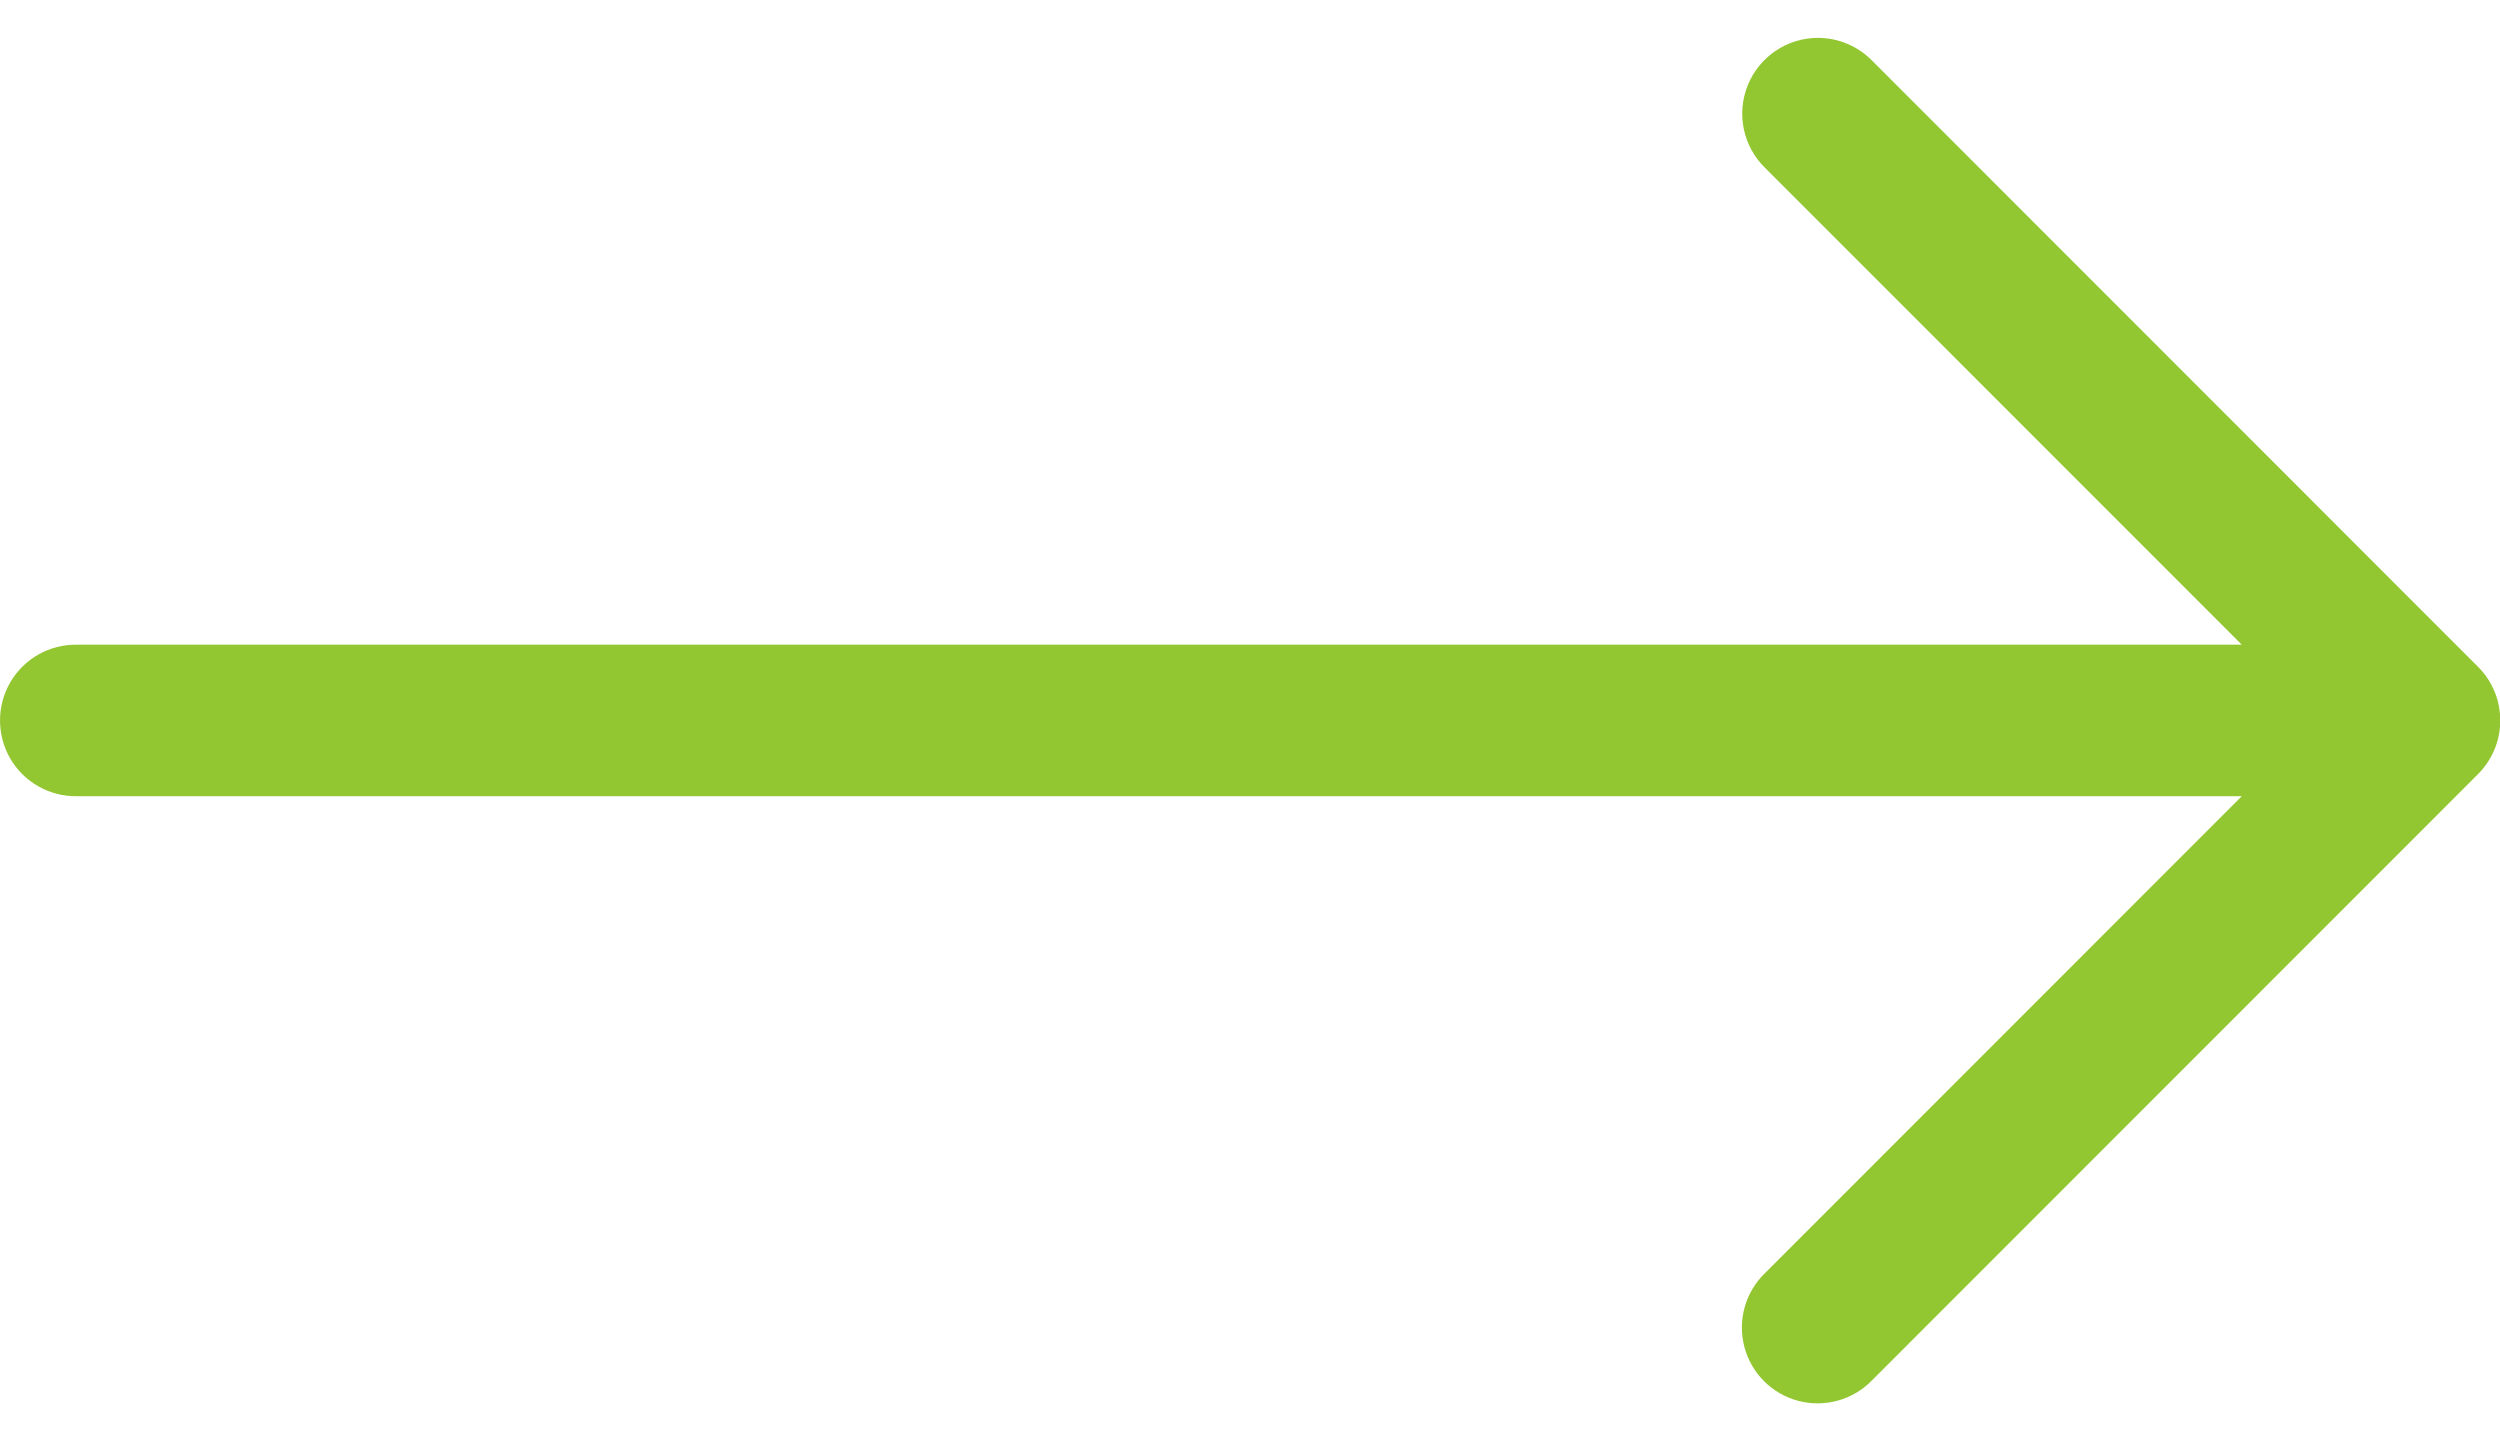 <?xml version="1.0" encoding="UTF-8"?>
<svg width="33px" height="19px" viewBox="0 0 33 19" version="1.1" xmlns="http://www.w3.org/2000/svg" xmlns:xlink="http://www.w3.org/1999/xlink">
    <title>8D147589-F4D5-4AF0-B9D1-D9970E4EEA1B@3x</title>
    <g id="Lobby-concept" stroke="none" stroke-width="1" fill="none" fill-rule="evenodd">
        <g id="expertise-dropdown---software" transform="translate(-276, -225)" fill="#92C732">
            <g id="Group-2" transform="translate(276, 211)">
                <g id="submenu-copy-8">
                    <path d="M23.997,14.5 C23.59,14.5 23.224,14.747 23.071,15.124 C22.918,15.501 23.008,15.933 23.3,16.217 L29.591,22.51 L1.014,22.51 C0.653,22.505 0.318,22.694 0.136,23.006 C-0.045,23.317 -0.045,23.702 0.136,24.014 C0.318,24.325 0.653,24.515 1.014,24.51 L29.591,24.51 L23.3,30.803 C23.039,31.054 22.934,31.426 23.025,31.776 C23.116,32.127 23.39,32.401 23.74,32.492 C24.091,32.583 24.463,32.478 24.714,32.217 L32.711,24.217 C33.101,23.826 33.101,23.193 32.711,22.803 L24.714,14.803 C24.525,14.609 24.267,14.5 23.997,14.5 Z" id="Path"></path>
                </g>
            </g>
        </g>
    </g>
</svg>